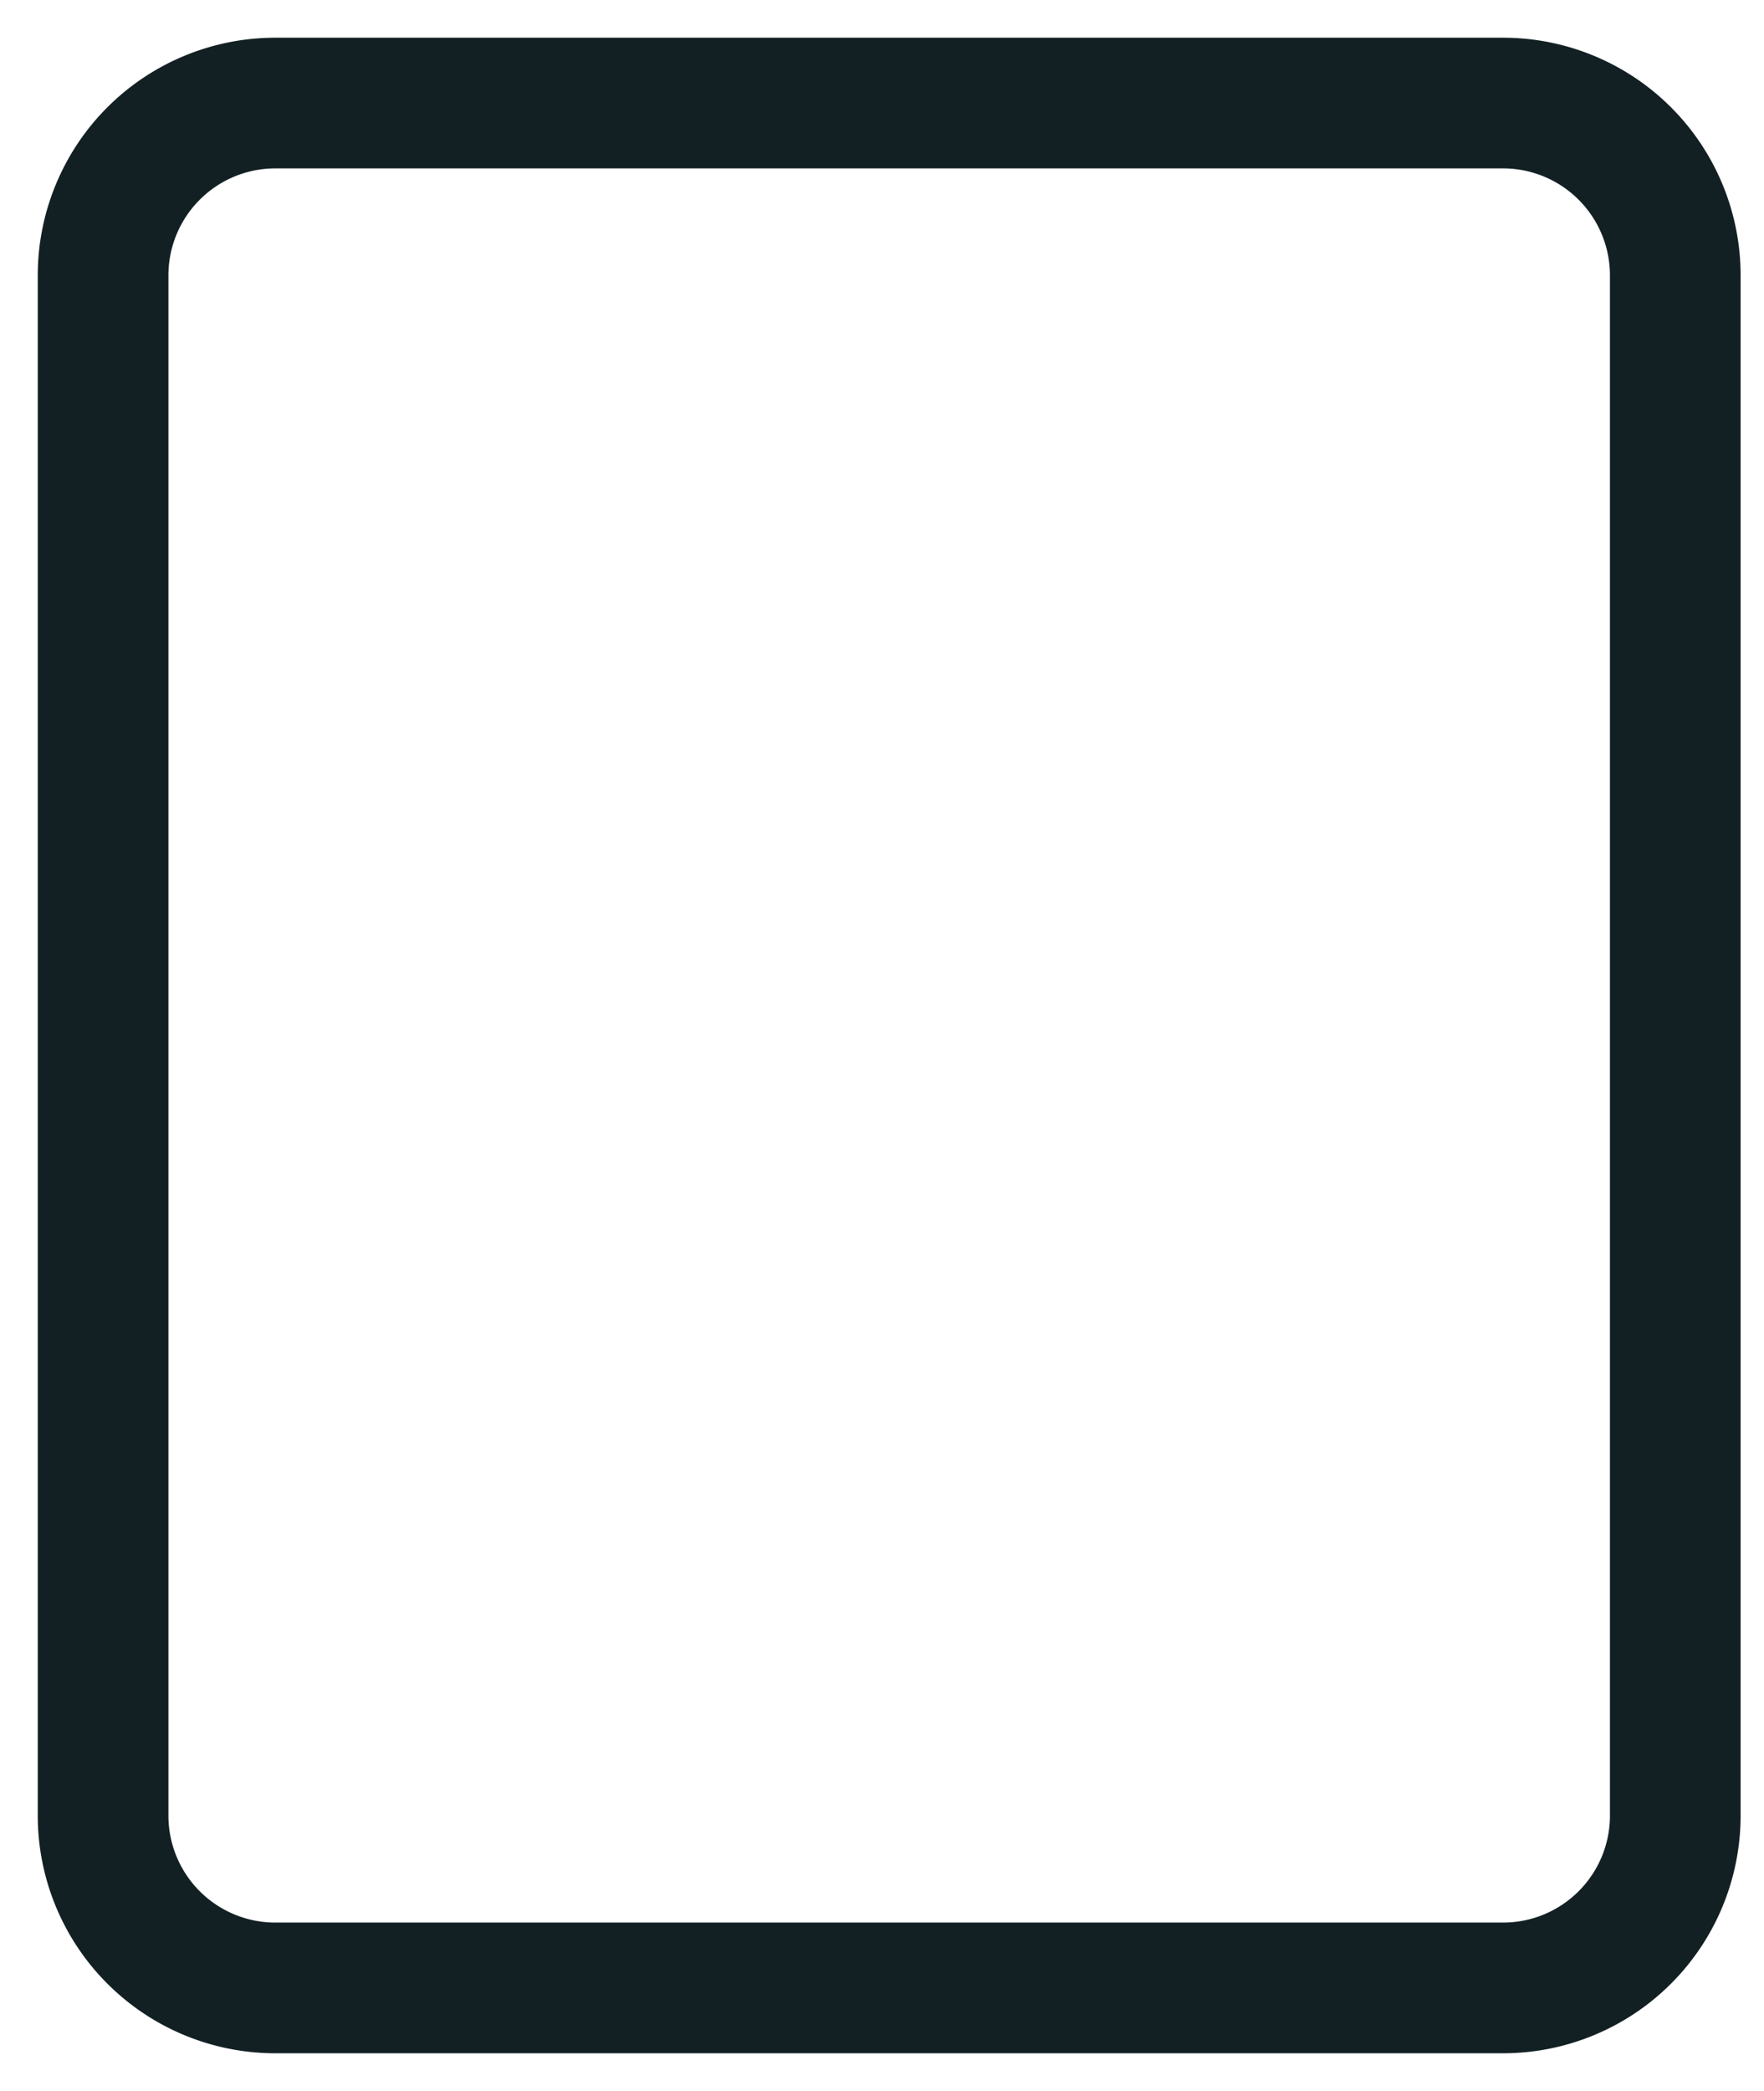 <svg xmlns="http://www.w3.org/2000/svg" id="eSVeDlqa2Br1" shape-rendering="geometricPrecision" text-rendering="geometricPrecision" viewBox="0 0 27 32"><style>@keyframes eSVeDlqa2Br5_s_do{0%{stroke-dashoffset:9.71}33.333%,to{stroke-dashoffset:0}}@keyframes eSVeDlqa2Br6_s_do{0%,20%{stroke-dashoffset:12.69}53.333%,to{stroke-dashoffset:0}}@keyframes eSVeDlqa2Br7_s_do{0%,40%{stroke-dashoffset:9.71}73.333%,to{stroke-dashoffset:0}}</style><g clip-path="url(#eSVeDlqa2Br8)"><path fill="none" stroke="#122023" stroke-linecap="round" stroke-linejoin="round" stroke-width="2" d="M23.005 1.577H4.215a2.637 2.637 0 0 0-2.637 2.636v23.574a2.637 2.637 0 0 0 2.637 2.636h18.79a2.637 2.637 0 0 0 2.637-2.636V4.213a2.637 2.637 0 0 0-2.637-2.636"/><path fill="none" stroke="#122023" stroke-dasharray="9.71" stroke-dashoffset="9.71" stroke-linecap="round" stroke-linejoin="round" stroke-width="2" d="M7.125 9.827h9.704" style="animation:eSVeDlqa2Br5_s_do 3000ms linear infinite normal forwards"/><path fill="none" stroke="#122023" stroke-dasharray="12.69" stroke-dashoffset="12.69" stroke-linecap="round" stroke-linejoin="round" stroke-width="2" d="M7.125 16.415h12.687" style="animation:eSVeDlqa2Br6_s_do 3000ms linear infinite normal forwards"/><path fill="none" stroke="#122023" stroke-dasharray="9.71" stroke-dashoffset="9.71" stroke-linecap="round" stroke-linejoin="round" stroke-width="2" d="M7.125 23.004h9.704" style="animation:eSVeDlqa2Br7_s_do 3000ms linear infinite normal forwards"/><clipPath id="eSVeDlqa2Br8"><rect width="27" height="32" fill="#fff" rx="0" ry="0"/></clipPath></g></svg>